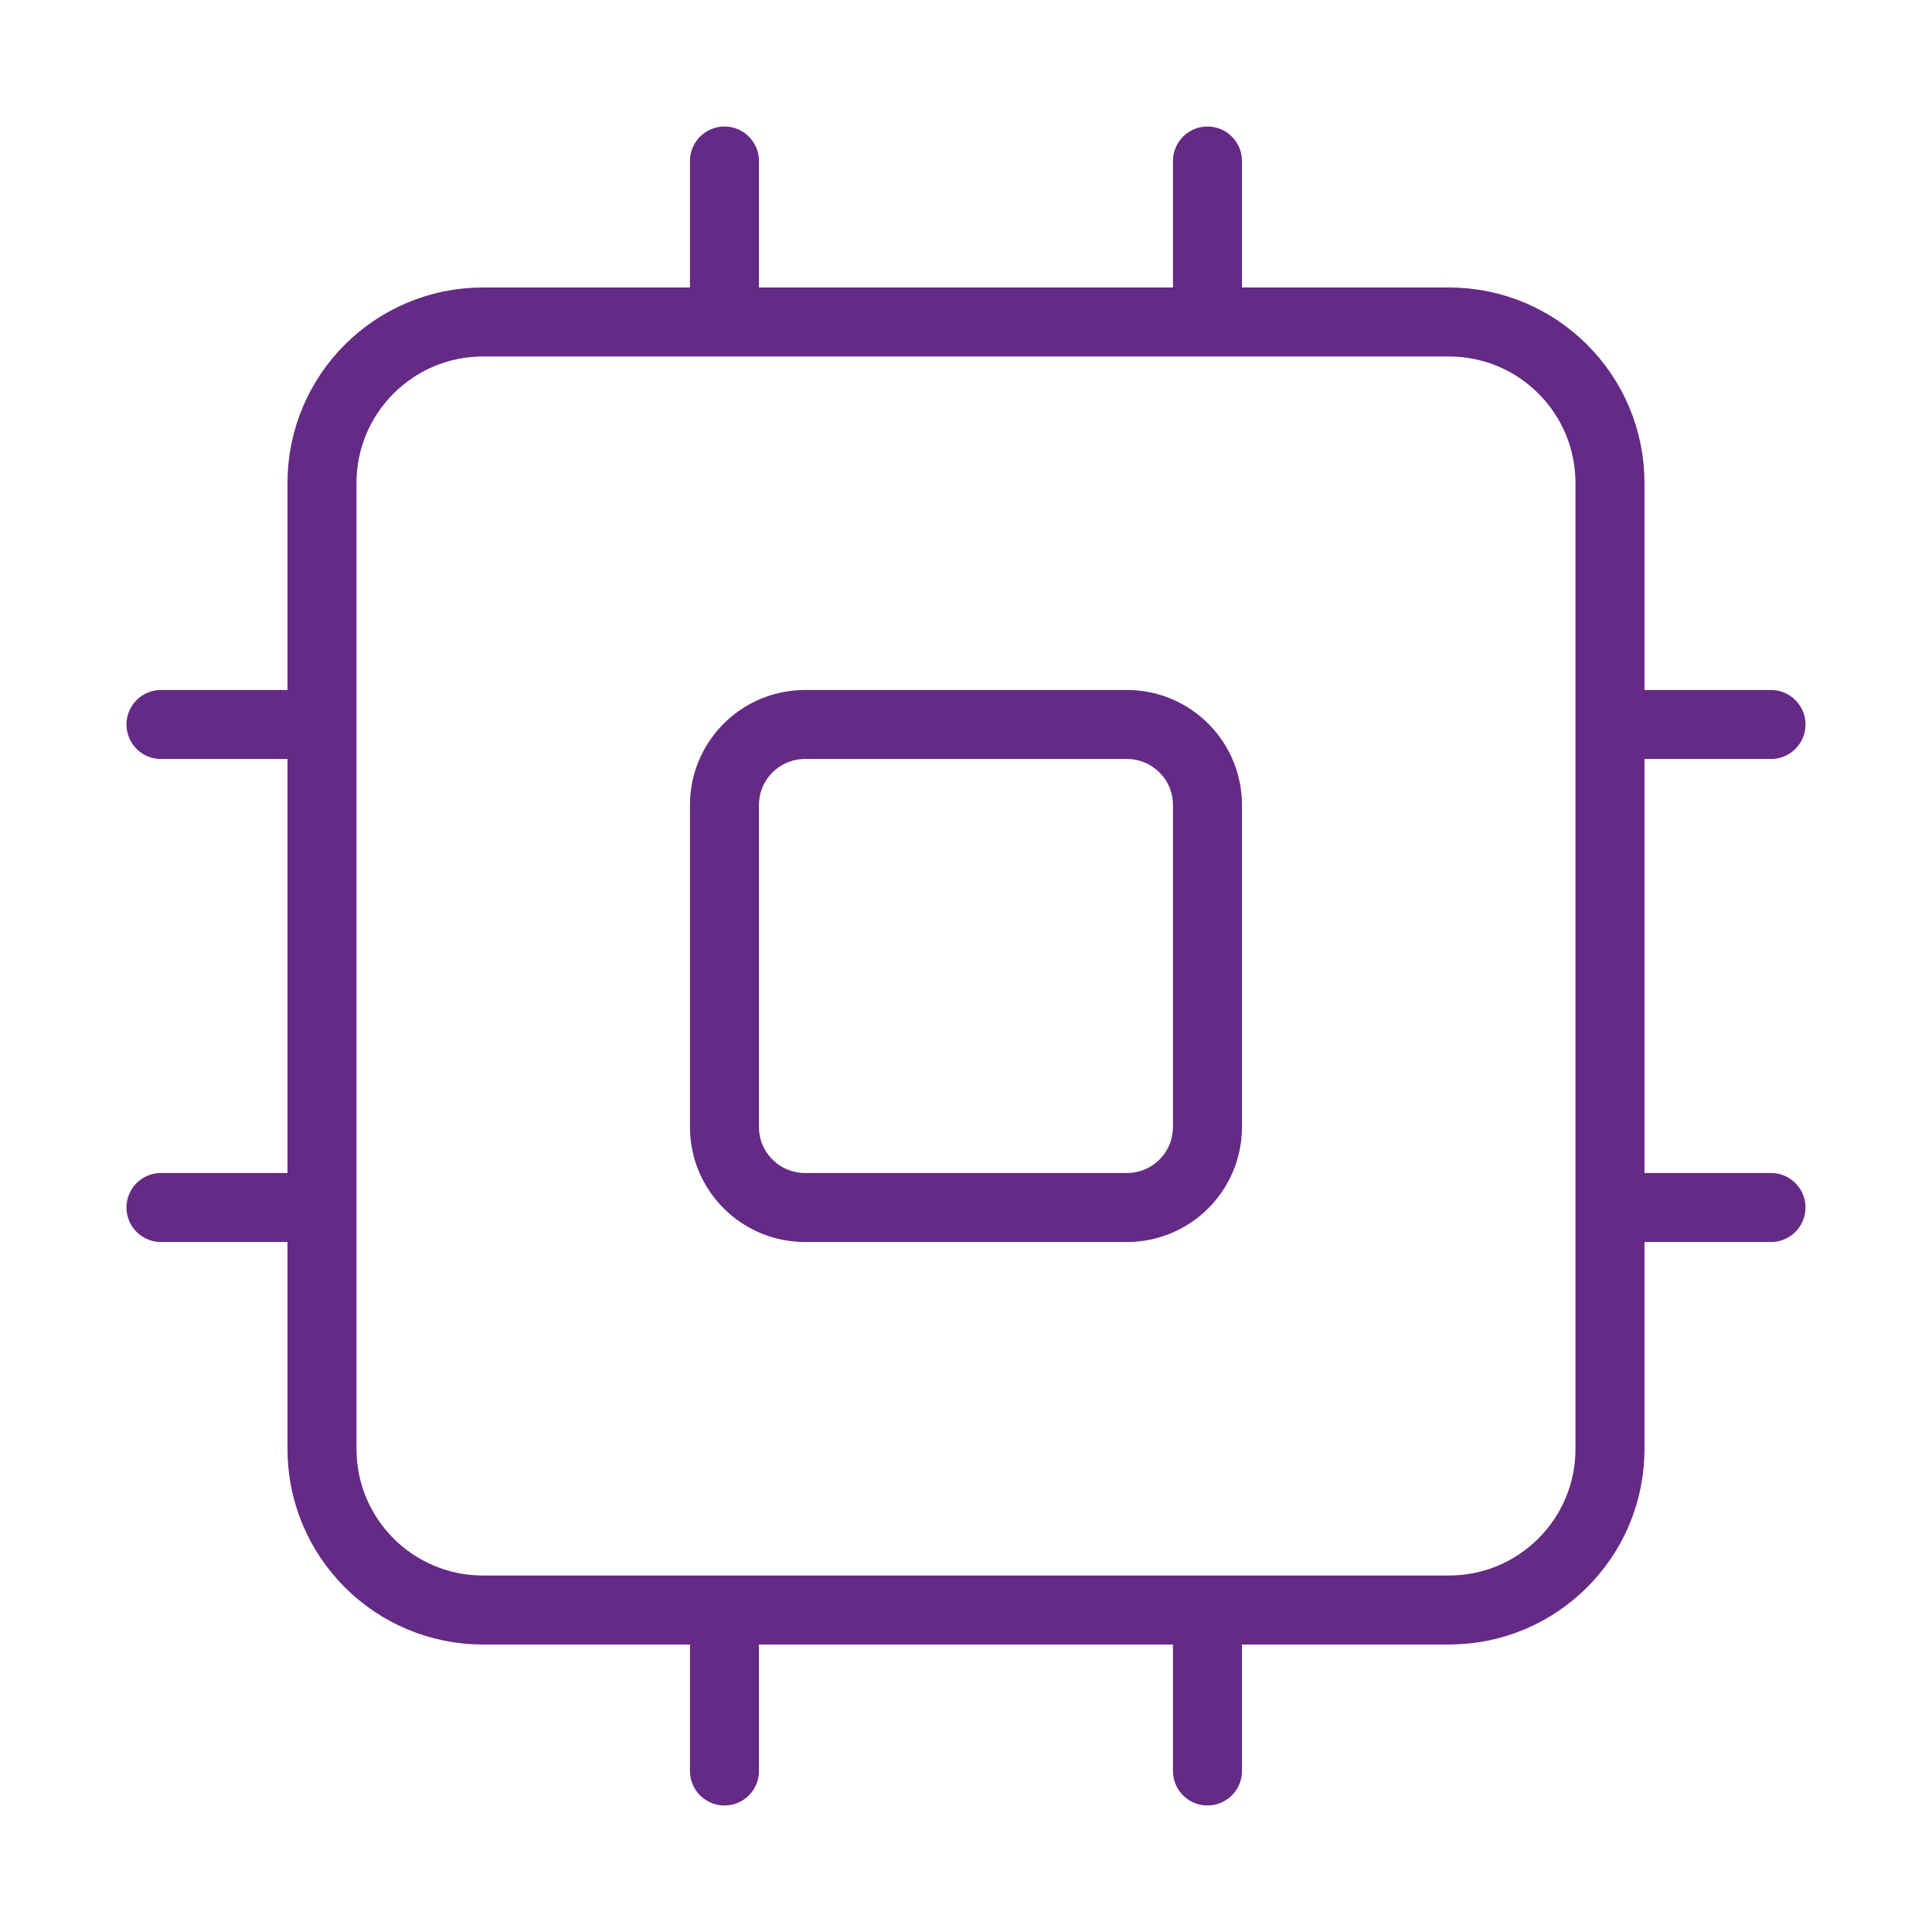 <svg width="56" height="56" viewBox="0 0 56 56" fill="none" xmlns="http://www.w3.org/2000/svg">
<path d="M34.999 4.667V9.333M34.999 46.667V51.333M4.666 35H9.333M4.666 21H9.333M46.666 35H51.333M46.666 21H51.333M20.999 4.667V9.333M20.999 46.667V51.333M13.999 9.333H41.999C44.577 9.333 46.666 11.423 46.666 14V42C46.666 44.577 44.577 46.667 41.999 46.667H13.999C11.422 46.667 9.333 44.577 9.333 42V14C9.333 11.423 11.422 9.333 13.999 9.333ZM23.333 21H32.666C33.955 21 34.999 22.045 34.999 23.333V32.667C34.999 33.955 33.955 35 32.666 35H23.333C22.044 35 20.999 33.955 20.999 32.667V23.333C20.999 22.045 22.044 21 23.333 21Z" stroke="#652986" stroke-width="2" stroke-linecap="round" stroke-linejoin="round"/>
</svg>
